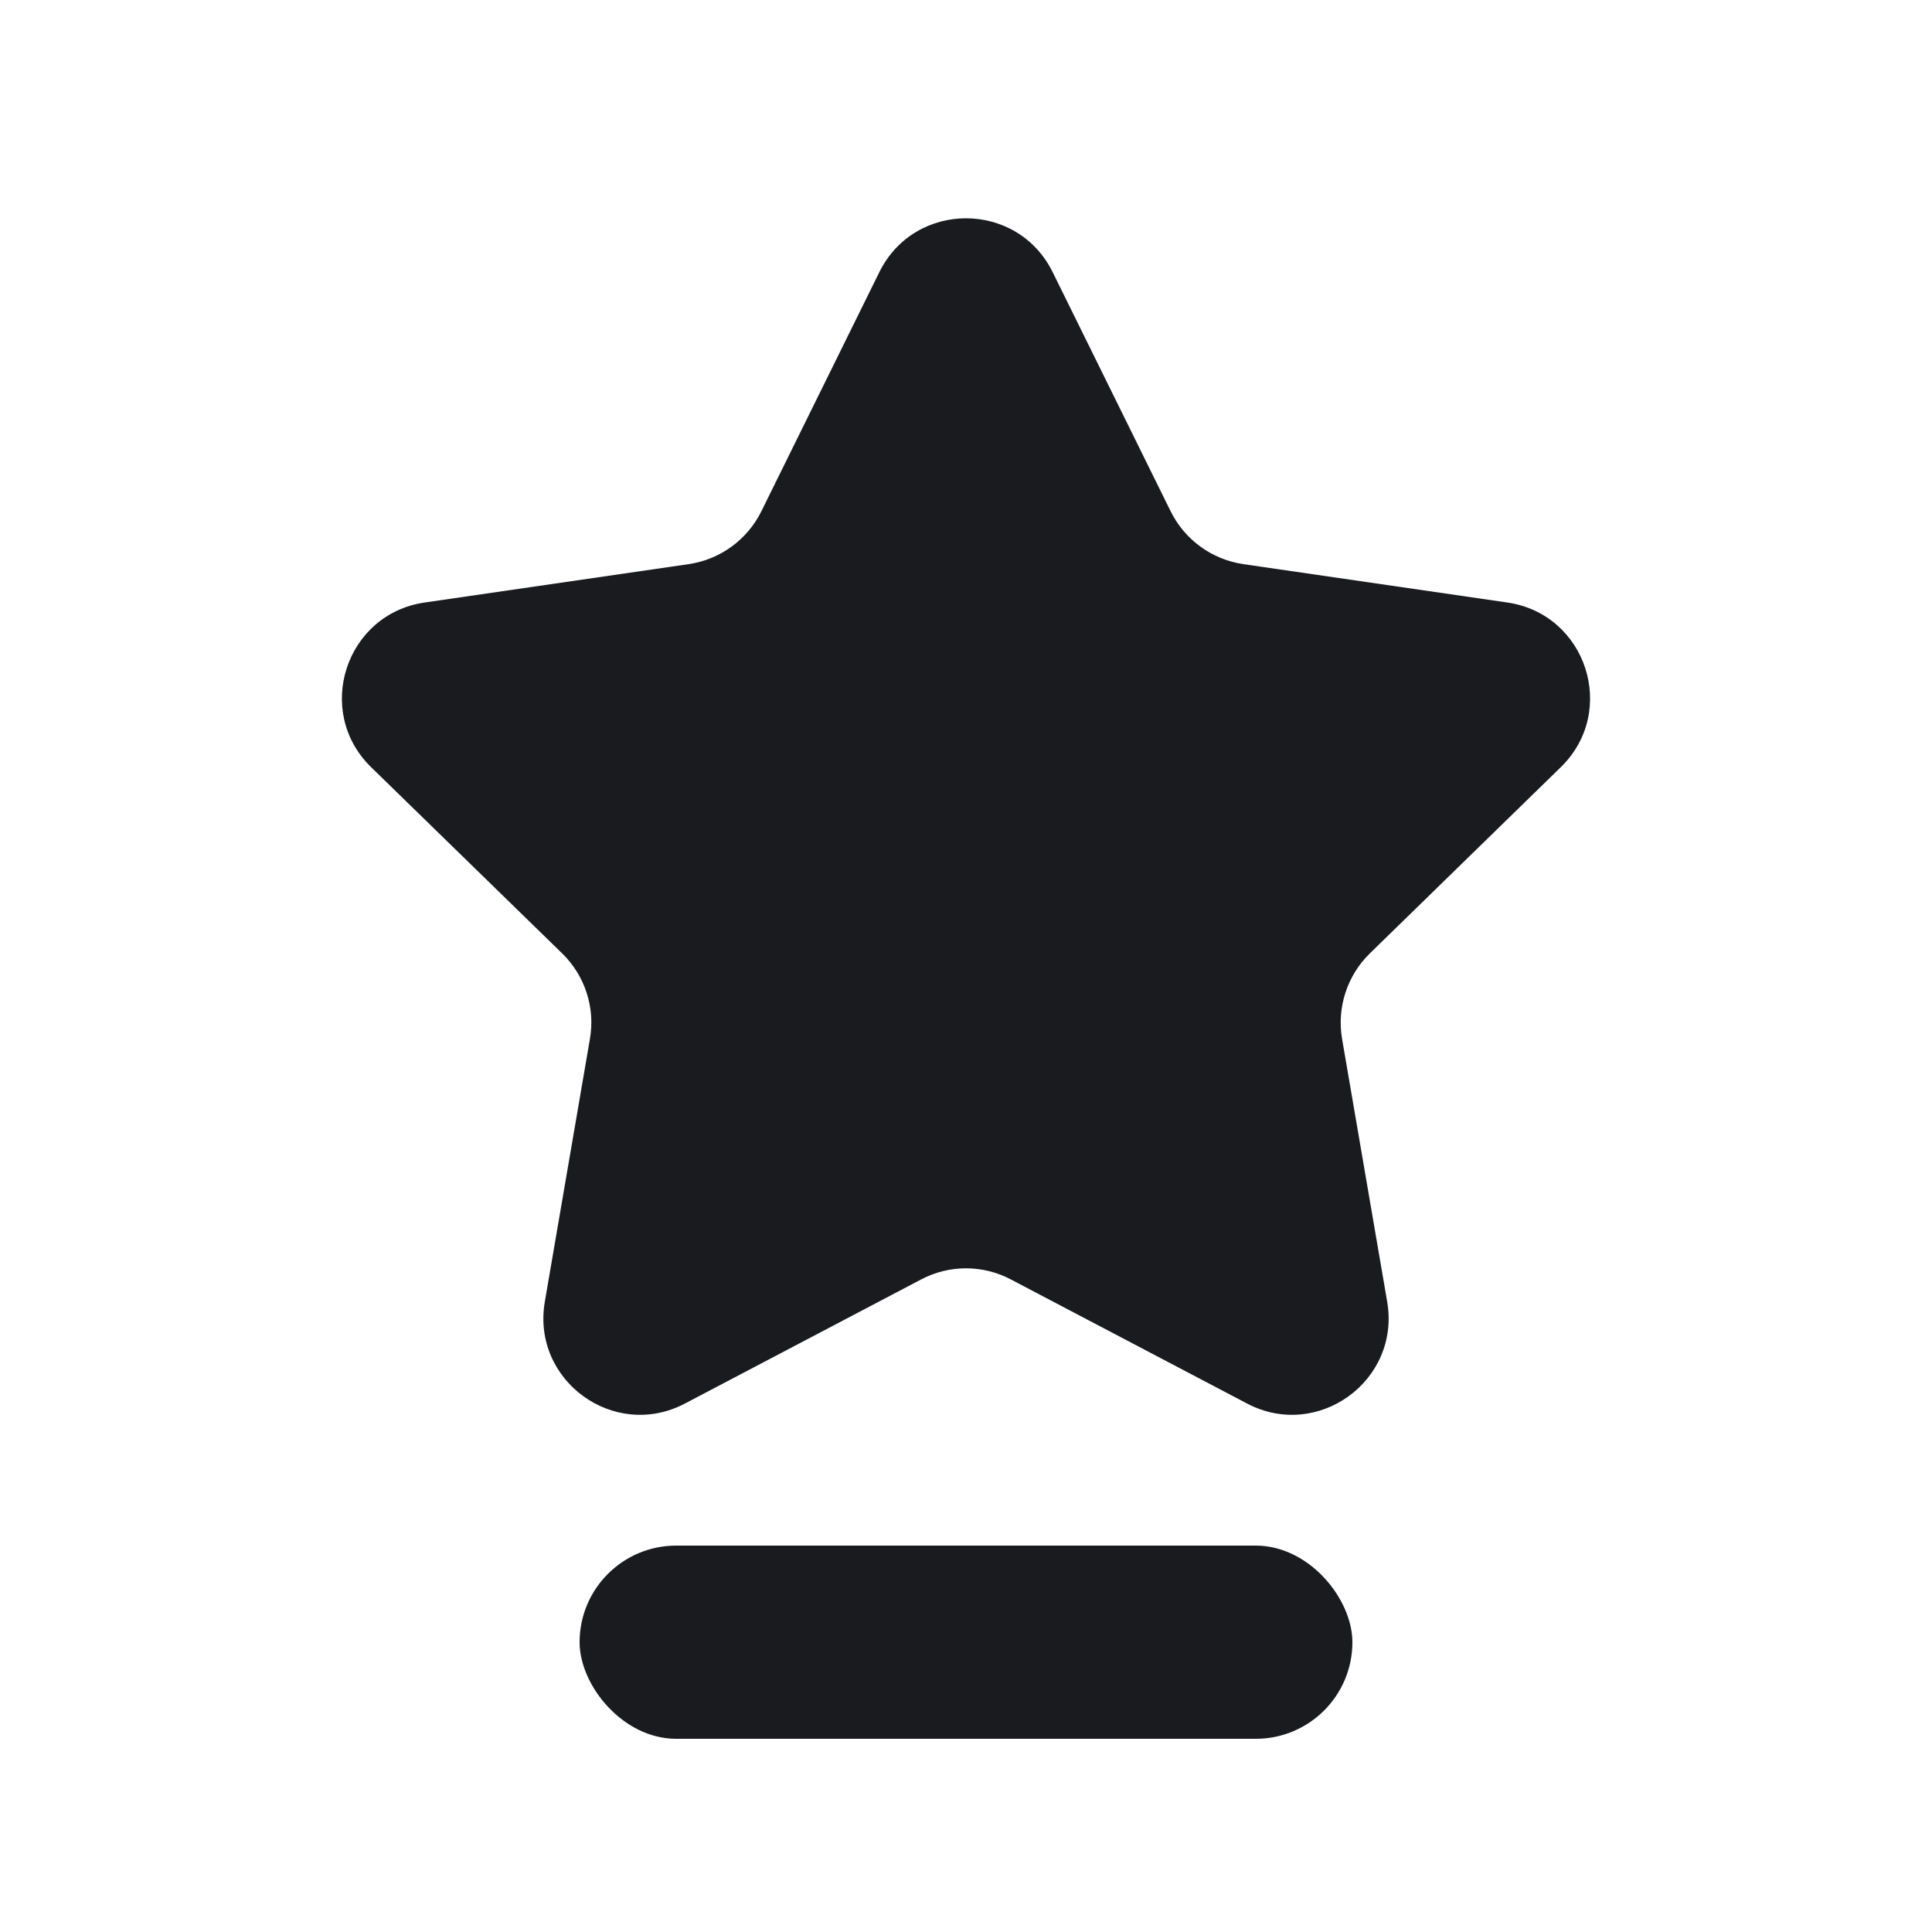 <svg width="20" height="20" viewBox="0 0 20 20" fill="none" xmlns="http://www.w3.org/2000/svg">
<mask id="mask0_631_11397" style="mask-type:alpha" maskUnits="userSpaceOnUse" x="0" y="0" width="20" height="20">
<rect width="20" height="20" fill="#D9D9D9"/>
</mask>
<g mask="url(#mask0_631_11397)">
<path d="M9.103 2.817C9.47 2.074 10.53 2.074 10.897 2.817L12.118 5.292C12.264 5.588 12.546 5.792 12.871 5.84L15.603 6.237C16.424 6.356 16.751 7.364 16.157 7.942L14.181 9.869C13.945 10.099 13.838 10.43 13.893 10.754L14.36 13.475C14.5 14.292 13.642 14.915 12.909 14.529L10.465 13.245C10.174 13.091 9.826 13.091 9.535 13.245L7.091 14.529C6.358 14.915 5.5 14.292 5.64 13.475L6.107 10.754C6.163 10.43 6.055 10.099 5.819 9.869L3.842 7.942C3.249 7.364 3.576 6.356 4.397 6.237L7.129 5.84C7.454 5.792 7.736 5.588 7.882 5.292L9.103 2.817Z" fill="#1A1B1F"/>
<rect x="6" y="16" width="8" height="2" rx="1" fill="#1A1B1F"/>
</g>
</svg>
